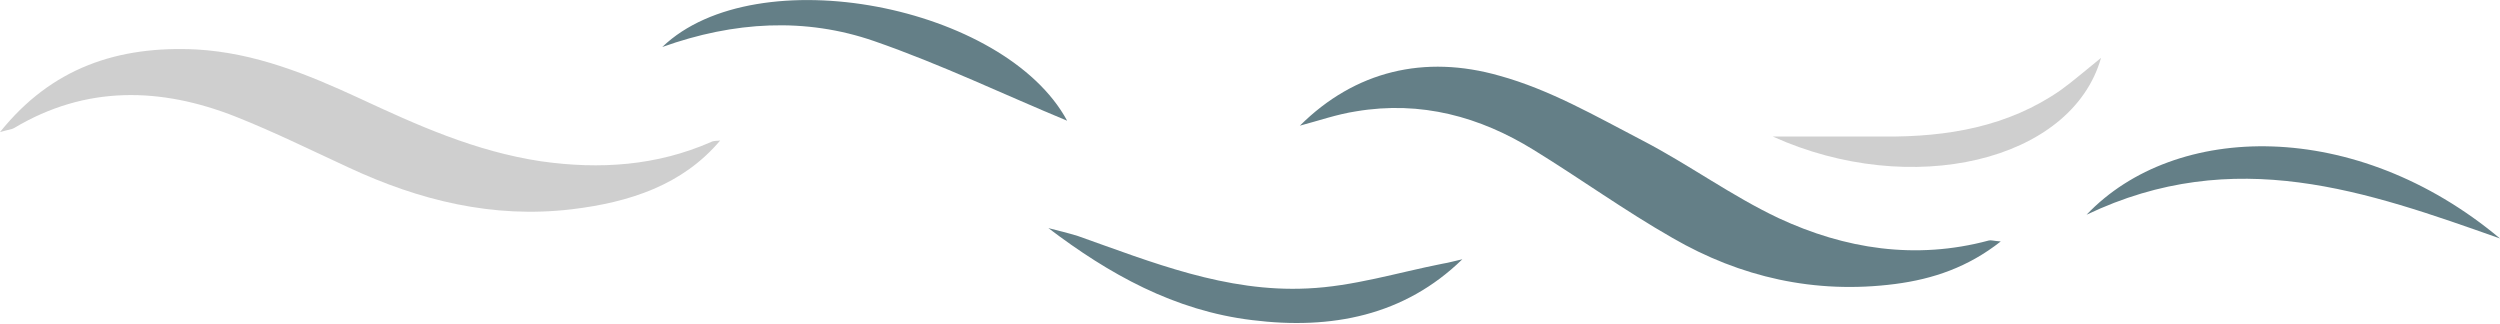 <?xml version="1.0" encoding="UTF-8"?> <svg xmlns="http://www.w3.org/2000/svg" width="595" height="77" viewBox="0 0 595 77" fill="none"> <g clip-path="url(#clip0)"> <path opacity="0.81" d="M171.404 33.442C162.47 44.04 149.835 48.162 136.051 49.81C117.29 52.048 99.805 47.691 83.086 39.919C74.152 35.797 65.345 31.441 56.156 27.79C38.288 20.725 20.42 20.254 3.318 30.498C2.68 30.852 1.914 30.852 0 31.441C12.252 16.132 28.078 10.834 46.839 11.775C60.751 12.6 73.131 17.663 85.383 23.316C99.294 29.792 113.078 36.033 128.776 38.388C142.815 40.39 156.344 39.448 169.234 33.796C169.872 33.442 170.766 33.56 171.404 33.442Z" fill="#C4C4C4"></path> <path opacity="0.81" d="M348.041 61.703C334.257 75.128 316.899 78.543 298.011 76.187C279.505 73.95 263.934 65.236 249.512 54.285C251.809 54.874 254.234 55.462 256.532 56.169C274.144 62.41 291.757 69.593 311.156 68.651C322.005 68.18 332.598 64.883 343.318 62.763C344.85 62.528 346.381 62.057 348.041 61.703Z" fill="#40626C"></path> <path opacity="0.81" d="M595 56.758C563.348 45.571 531.824 34.267 496.599 51.106C517.658 28.968 560.668 28.026 595 56.758Z" fill="#40626C"></path> <path opacity="0.81" d="M309.369 29.91C322.515 16.839 339.107 12.953 356.847 18.017C368.844 21.314 379.82 27.672 390.923 33.442C402.027 39.212 412.11 46.631 423.341 51.93C439.039 59.231 455.886 61.939 473.371 57.229C473.881 57.111 474.52 57.347 476.179 57.464C468.393 63.588 460.098 66.414 451.036 67.591C431.892 70.064 414.152 65.943 398.071 56.64C386.712 50.164 376.119 42.51 365.015 35.68C352.252 27.79 338.213 23.904 322.77 26.495C318.176 27.201 313.836 28.732 309.369 29.91Z" fill="#40626C"></path> <path opacity="0.81" d="M253.979 28.733C239.174 22.61 223.986 15.309 208.033 9.775C191.697 4.122 174.722 5.064 157.62 11.188C180.083 -10.361 239.174 1.296 253.979 28.733Z" fill="#40626C"></path> <path opacity="0.81" d="M500.045 13.777C493.025 38.506 454.737 47.337 421.937 32.5C431.254 32.5 439.805 32.5 448.356 32.5C463.543 32.618 477.965 30.145 490.473 21.431C493.408 19.312 496.089 16.957 500.045 13.777Z" fill="#C4C4C4"></path> </g> <defs> <clipPath id="clip0"> <rect width="595" height="76.894" fill="white"></rect> </clipPath> </defs> </svg> 